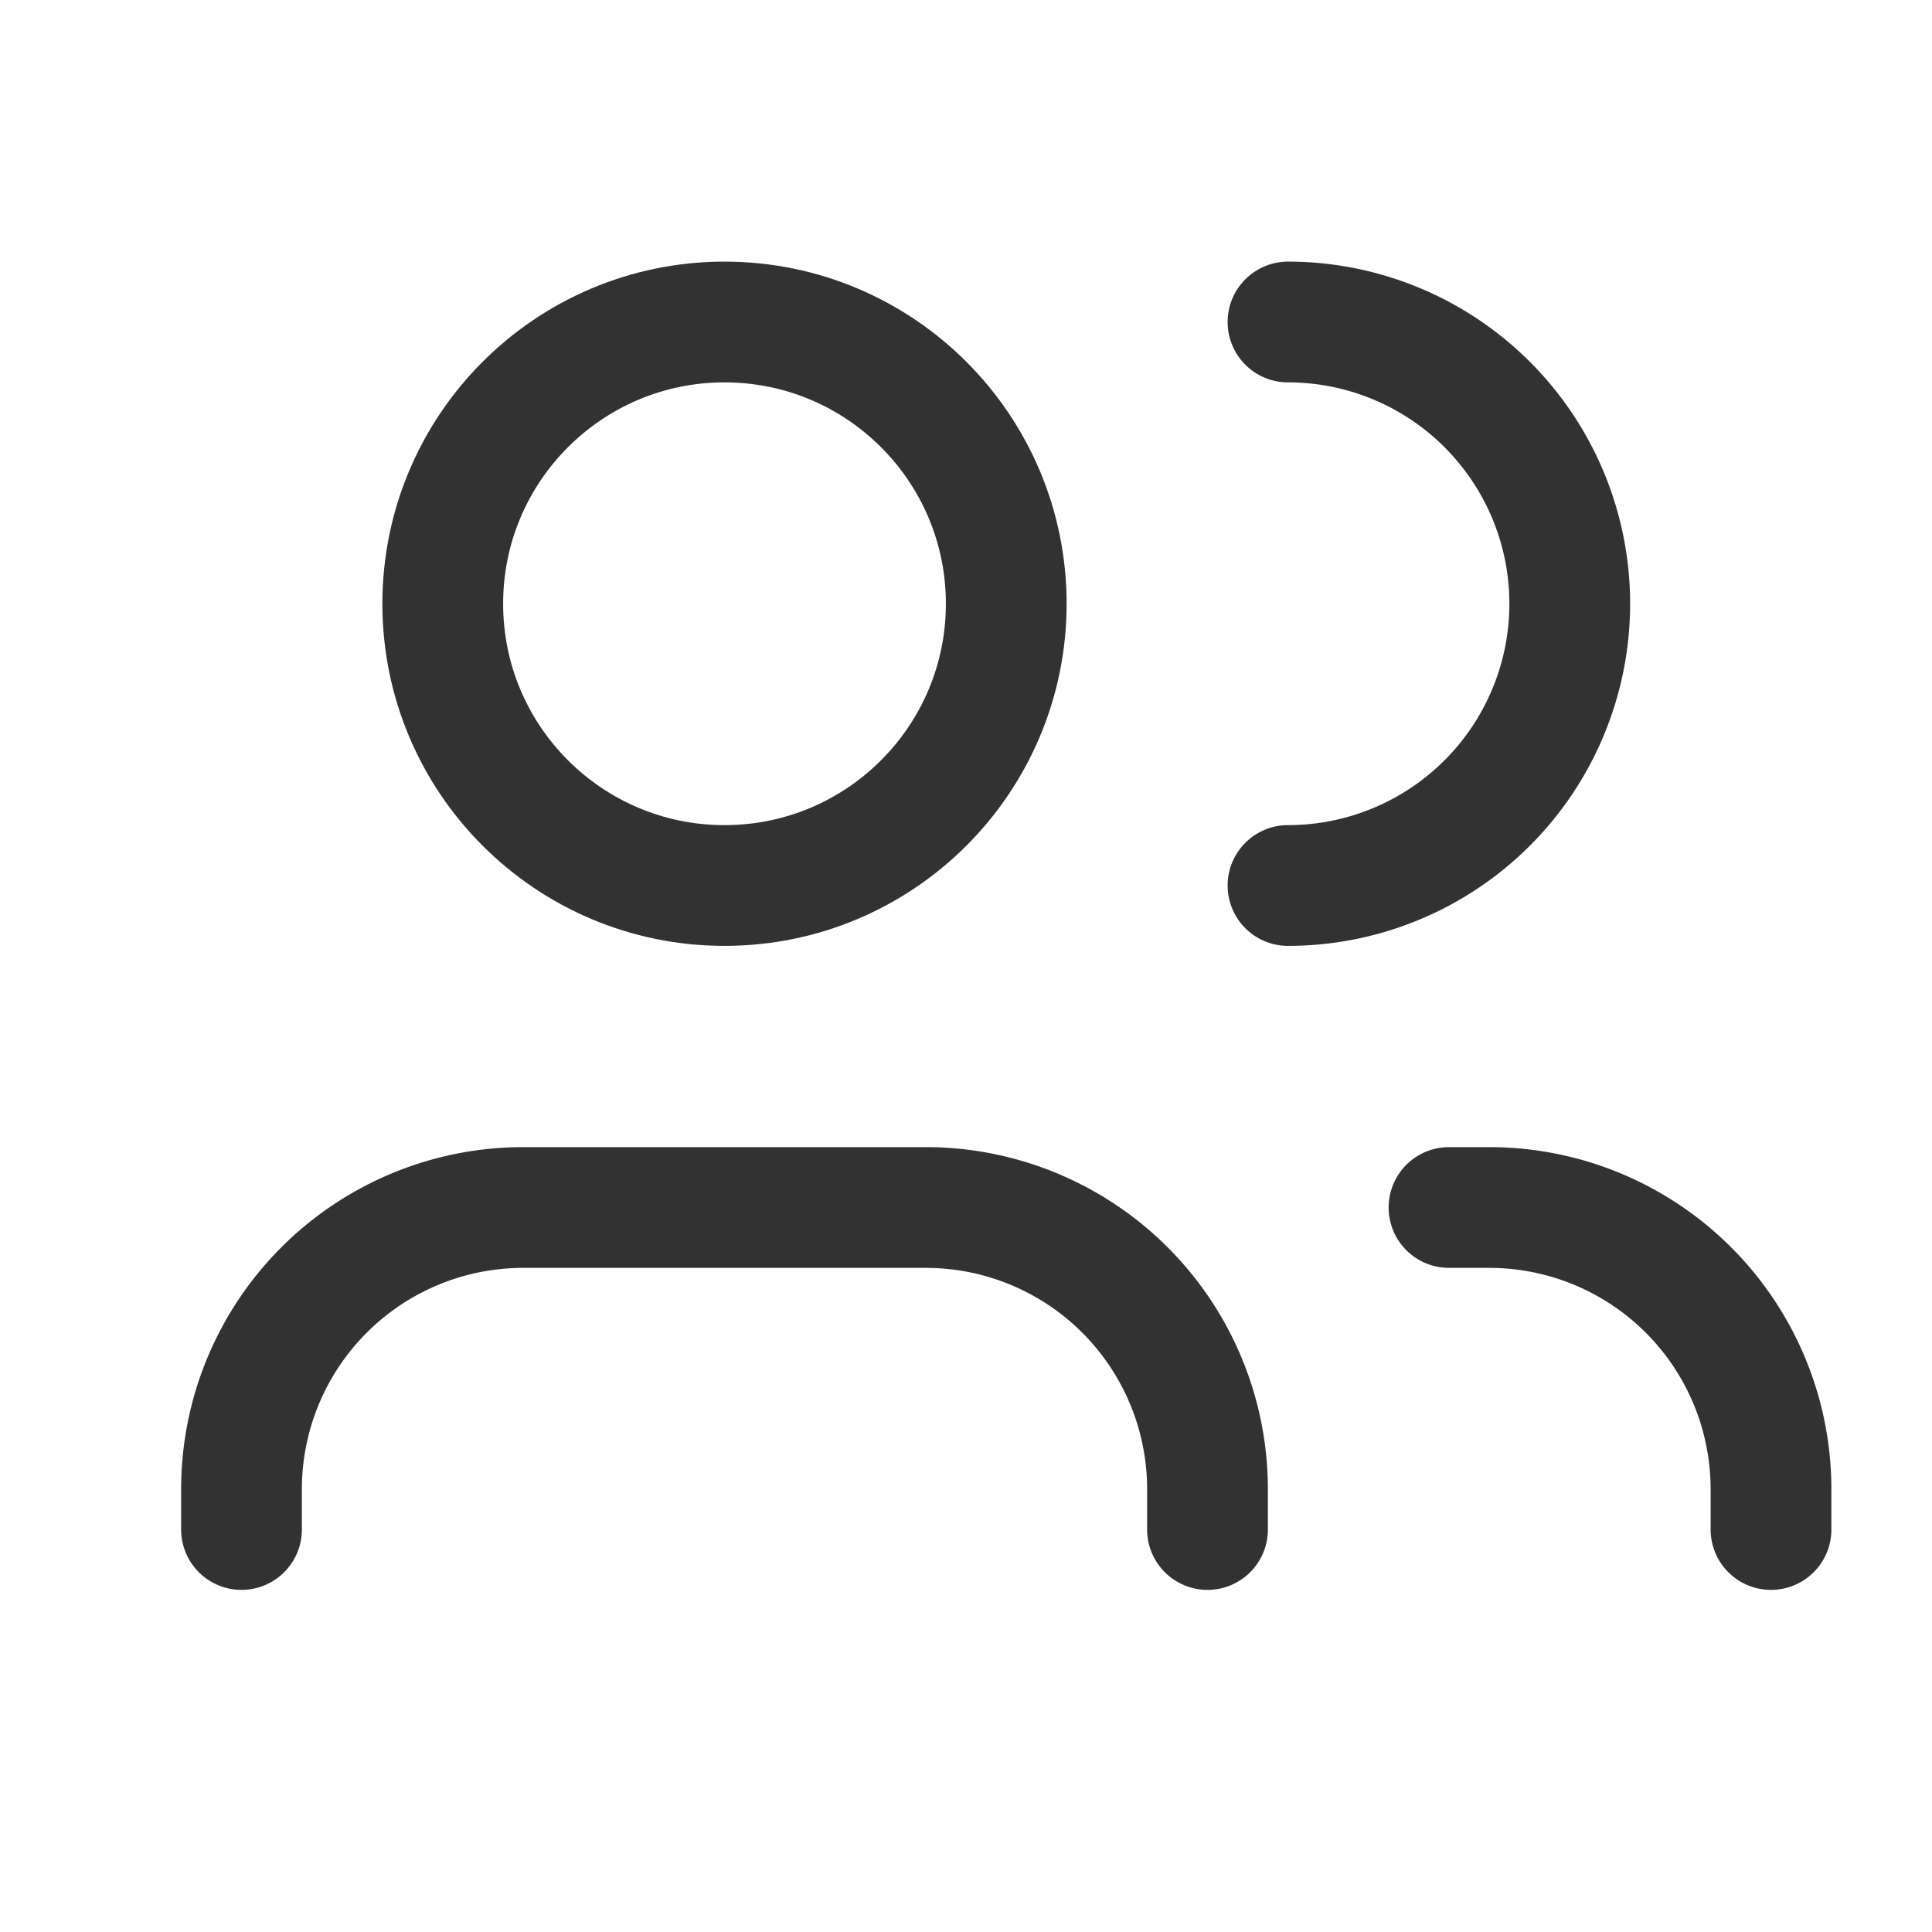 <svg id="Layer_3" data-name="Layer 3" xmlns="http://www.w3.org/2000/svg" viewBox="0 0 24 24"><path d="M15,19v-.5A3.5,3.5,0,0,0,11.5,15h-5A3.5,3.5,0,0,0,3,18.5V19" fill="none" stroke="#323232" stroke-linecap="round" stroke-linejoin="round" stroke-width="1.5"/><circle cx="9" cy="7.5" r="3.5" fill="none" stroke="#323232" stroke-linecap="round" stroke-linejoin="round" stroke-width="1.5"/><path d="M22,19v-.5A3.5,3.5,0,0,0,18.5,15H18" fill="none" stroke="#323232" stroke-linecap="round" stroke-linejoin="round" stroke-width="1.5"/><path d="M16,4a3.5,3.5,0,0,1,0,7" fill="none" stroke="#323232" stroke-linecap="round" stroke-linejoin="round" stroke-width="1.5"/><rect y="0" width="24" height="24" fill="none"/></svg>
